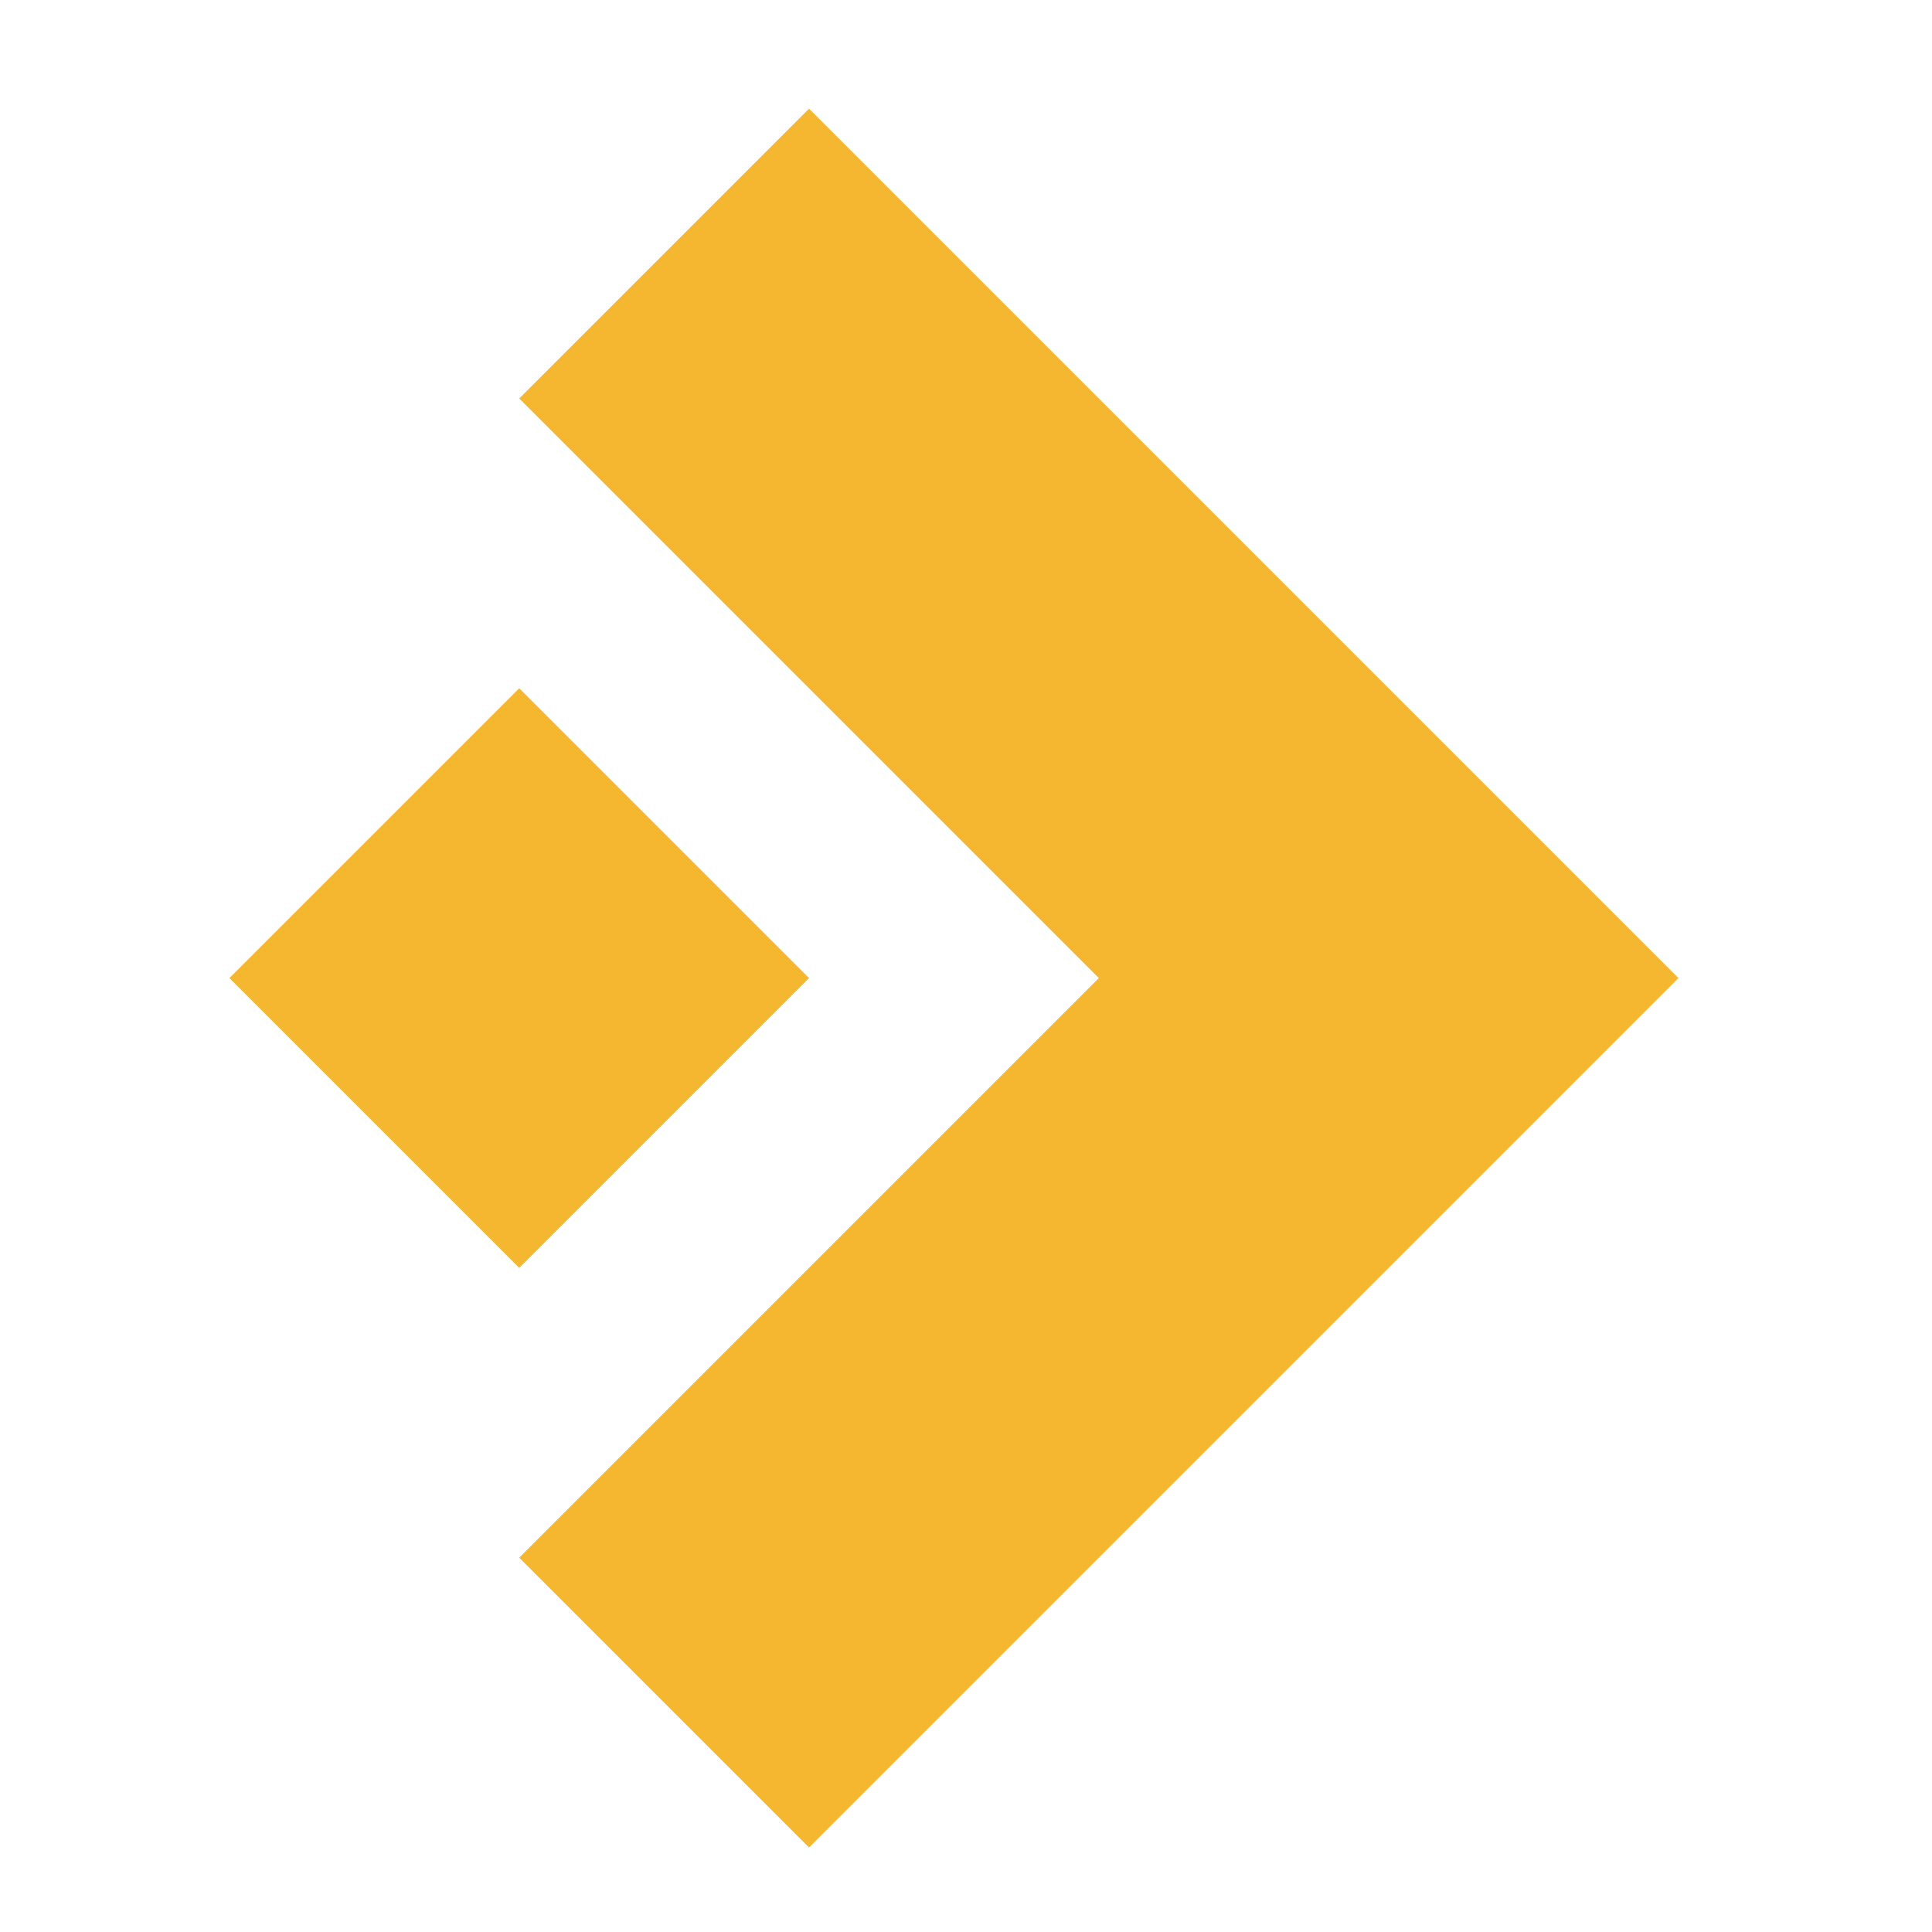 <svg version="1.2" xmlns="http://www.w3.org/2000/svg" viewBox="0 0 32 32" width="32" height="32">
	<path fill="#f5b730" d="m8.6 6.6l4.8-4.8 14.4 14.4-14.4 14.4-4.8-4.8 9.6-9.6zm0 14.4l-4.8-4.8 4.8-4.8 4.8 4.8z"/>
</svg>